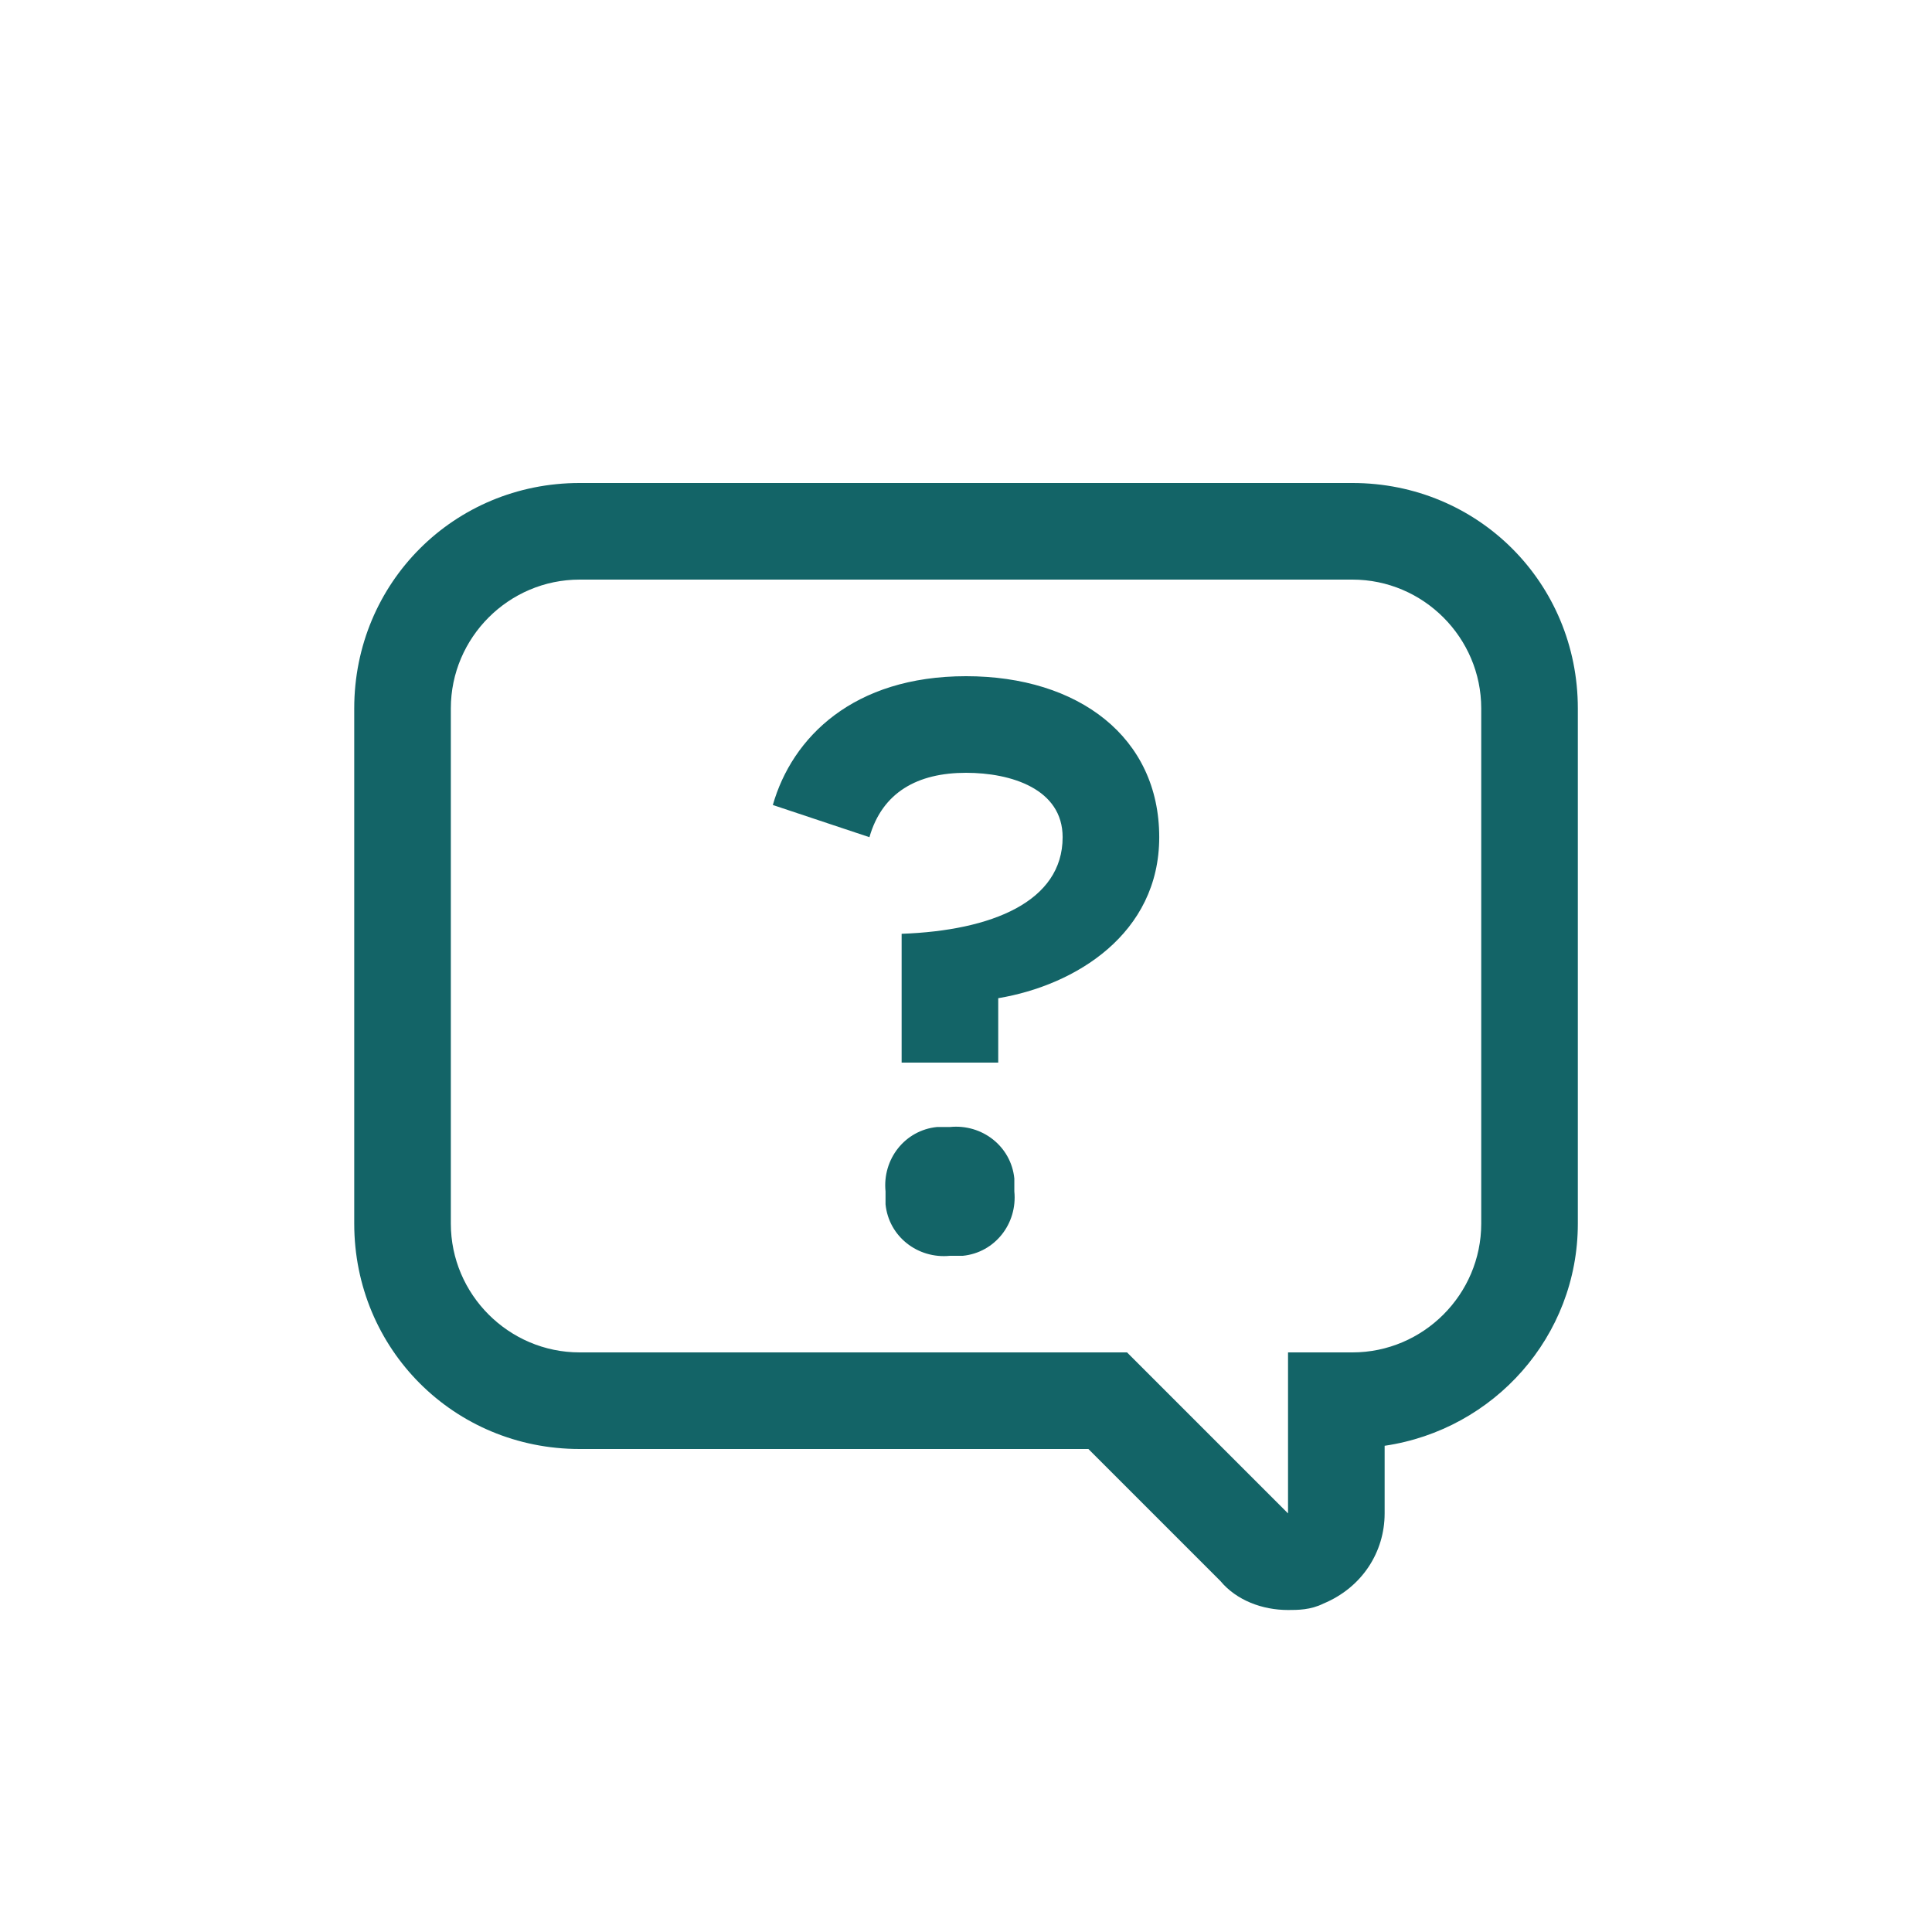 <?xml version="1.0" encoding="utf-8"?>
<!-- Generator: Adobe Illustrator 26.4.1, SVG Export Plug-In . SVG Version: 6.00 Build 0)  -->
<svg version="1.1" id="Layer_1" xmlns="http://www.w3.org/2000/svg" xmlns:xlink="http://www.w3.org/1999/xlink" x="0px" y="0px"
	 viewBox="0 0 60 60" style="enable-background:new 0 0 60 60;" xml:space="preserve">
<style type="text/css">
	.st0{fill:#136467;}
	.st1{fill:none;}
</style>
<g id="icon_common_mistakes_bluegreen" transform="translate(-971 -3164)">
	<g id="Group_17089" transform="translate(479.001 713)">
		<path id="Union_342" class="st0" d="M529.9,2500.1l-4.1-4.1H510c-3.9,0-7-3.1-7-7v-16c0-3.9,3.1-7,7-7h24c3.9,0,7,3.1,7,7v16
			c0,3.5-2.6,6.4-6,6.9v2.1c0,1.2-0.7,2.3-1.9,2.8c-0.4,0.2-0.8,0.2-1.1,0.2C531.2,2501,530.4,2500.7,529.9,2500.1z M506,2473v16
			c0,2.2,1.8,4,4,4h17l5,5v-5h2c2.2,0,4-1.8,4-4v-16c0-2.2-1.8-4-4-4h-24C507.8,2469,506,2470.8,506,2473z M519.5,2488
			c-0.1-1,0.6-1.9,1.6-2c0.1,0,0.2,0,0.4,0c1-0.1,1.9,0.6,2,1.6c0,0.1,0,0.3,0,0.4c0.1,1-0.6,1.9-1.6,2c-0.1,0-0.3,0-0.4,0
			c-1,0.1-1.9-0.6-2-1.6C519.5,2488.2,519.5,2488.1,519.5,2488z M520,2484v-4c2.8-0.1,5-1,5-3c0-1.5-1.6-2-3-2c-1.5,0-2.6,0.6-3,2
			l-3-1c0.6-2.1,2.5-4,6-4c3.5,0,6,1.9,6,5c0,3-2.6,4.6-5,5v2H520z"/>
	</g>
	<rect id="Rectangle_3892" x="971" y="3164" class="st1" width="60" height="60"/>
</g>
</svg>
